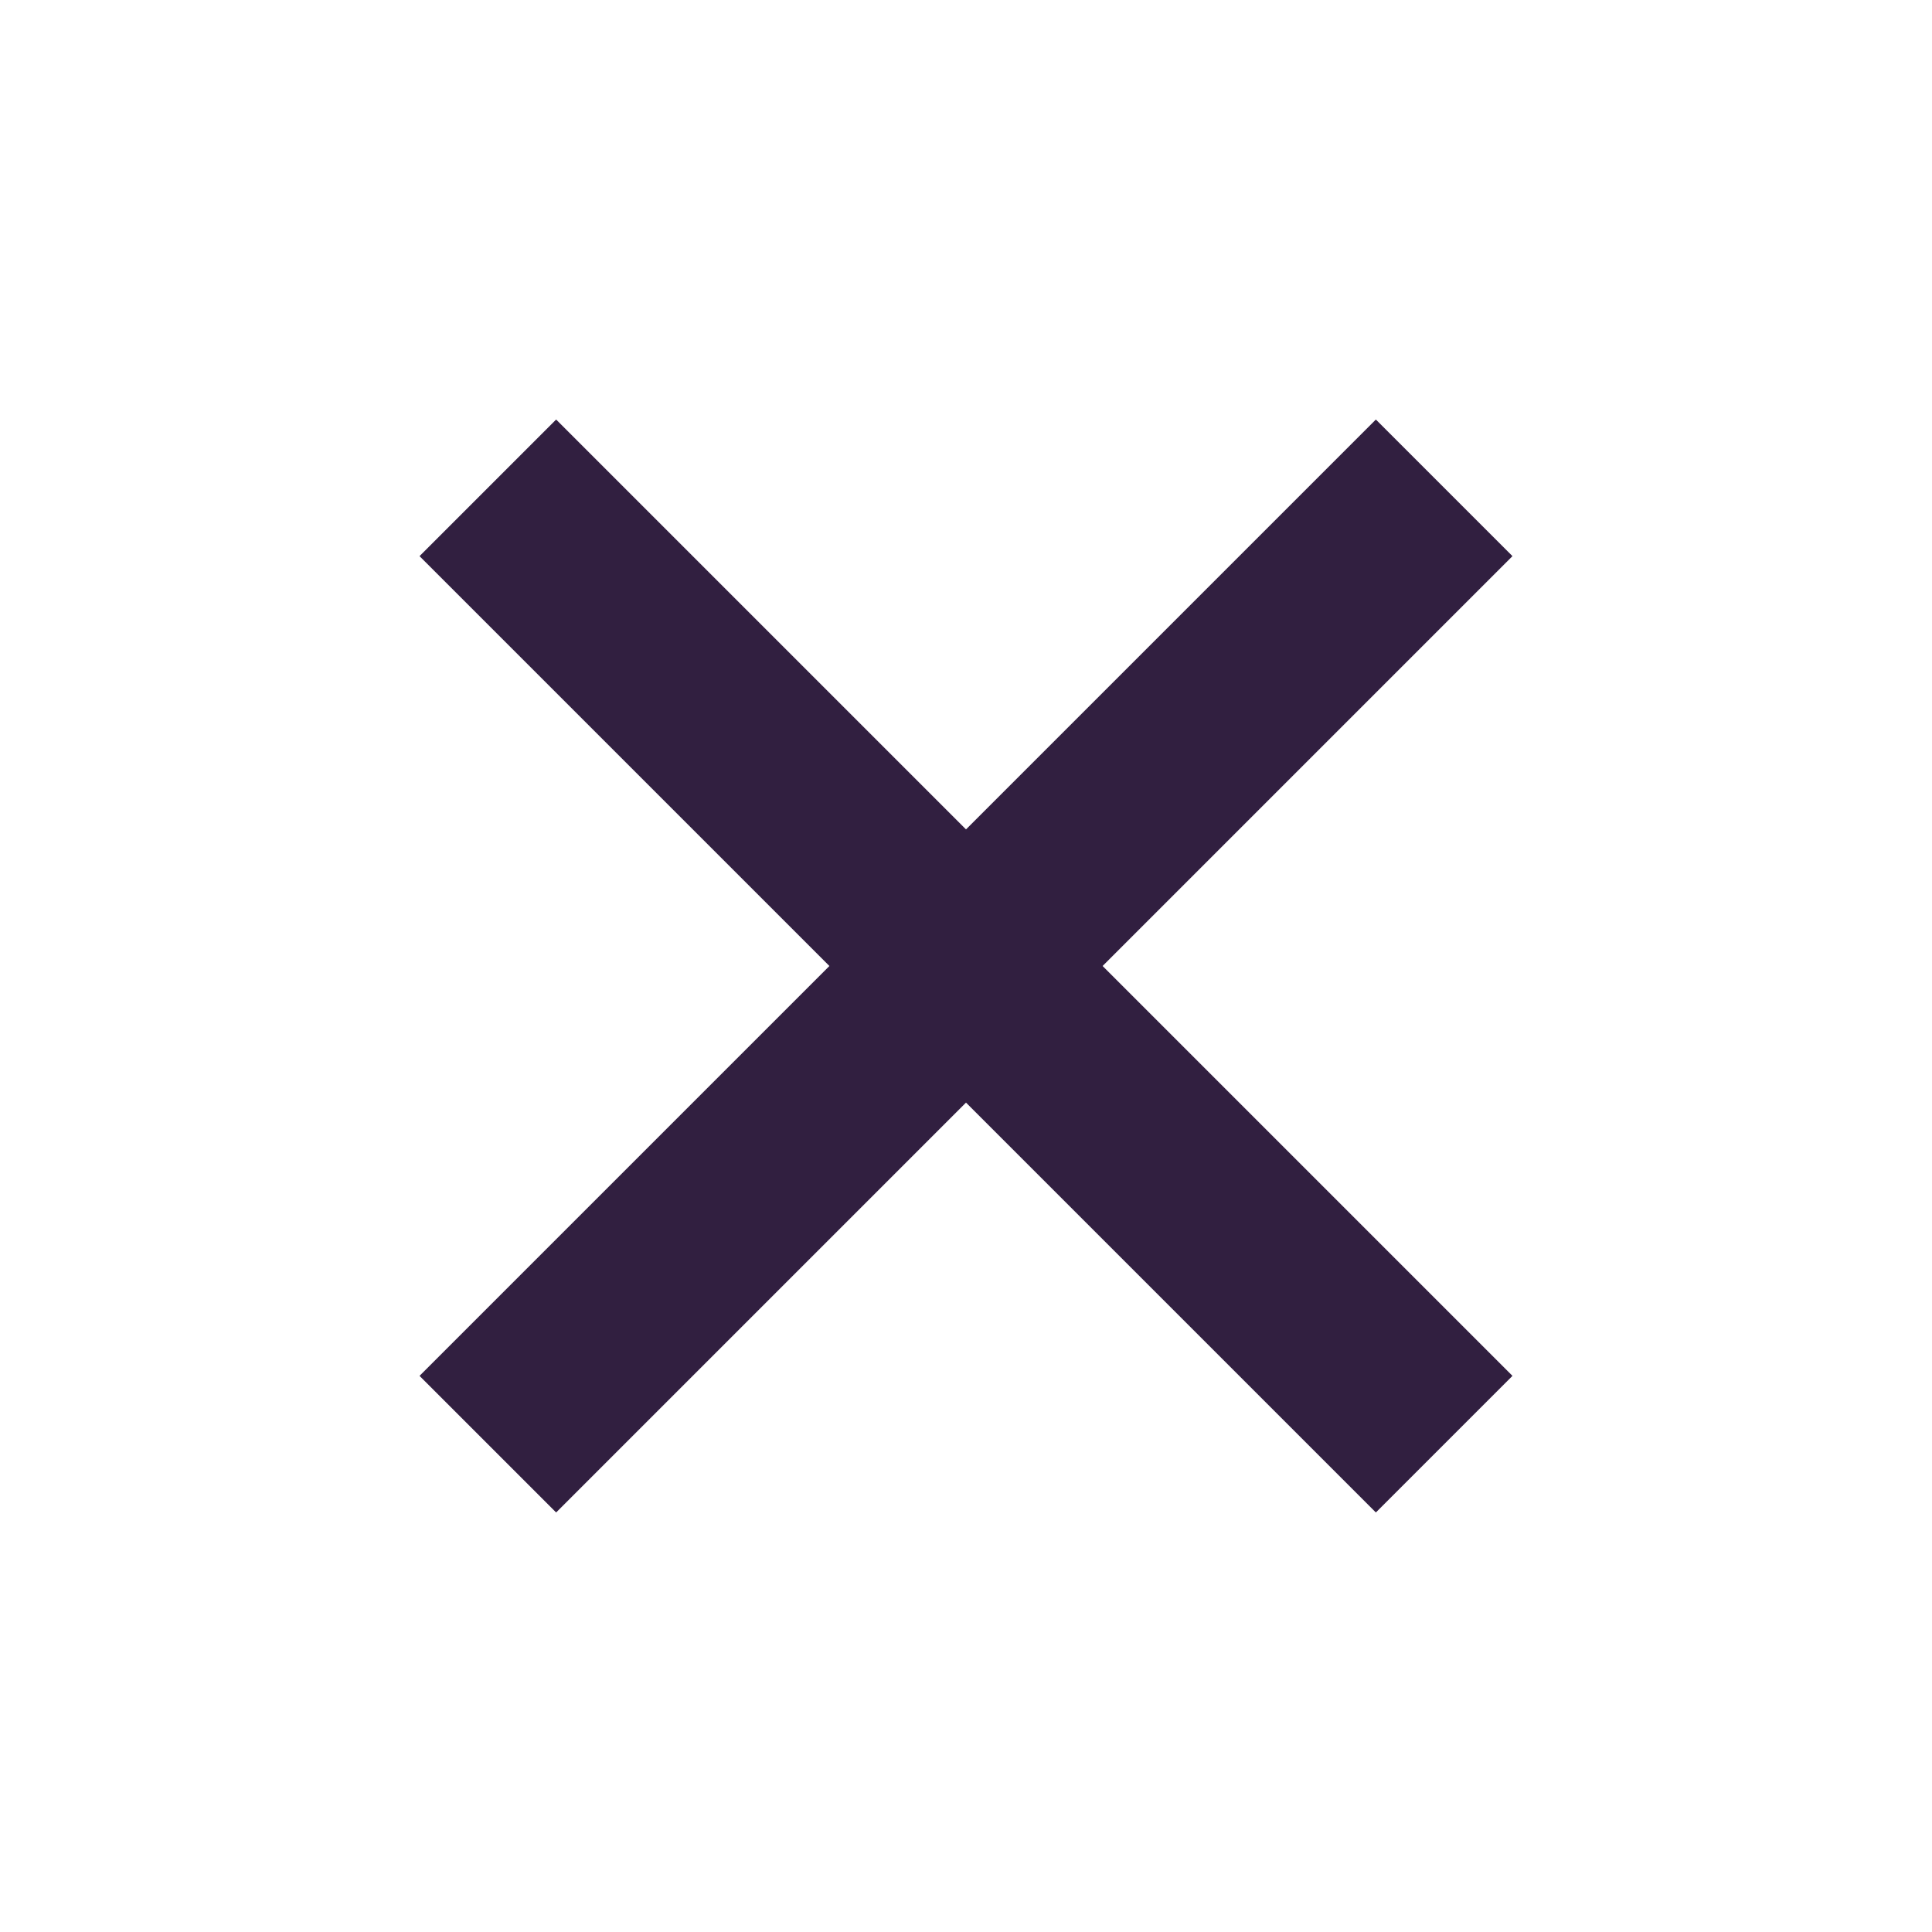 <svg xmlns="http://www.w3.org/2000/svg" xlink="http://www.w3.org/1999/xlink" viewBox="0 0 20 20" id="svg919357488"><path d="M 15.657 5.757 L 14.243 4.343 L 10 8.586 L 5.757 4.343 L 4.343 5.757 L 8.586 10 L 4.343 14.243 L 5.757 15.657 L 10 11.414 L 14.243 15.657 L 15.657 14.243 L 11.414 10 Z" fill="rgb(49, 31, 64) /* {&quot;name&quot;:&quot;Purple/Dark&quot;} */"></path></svg>